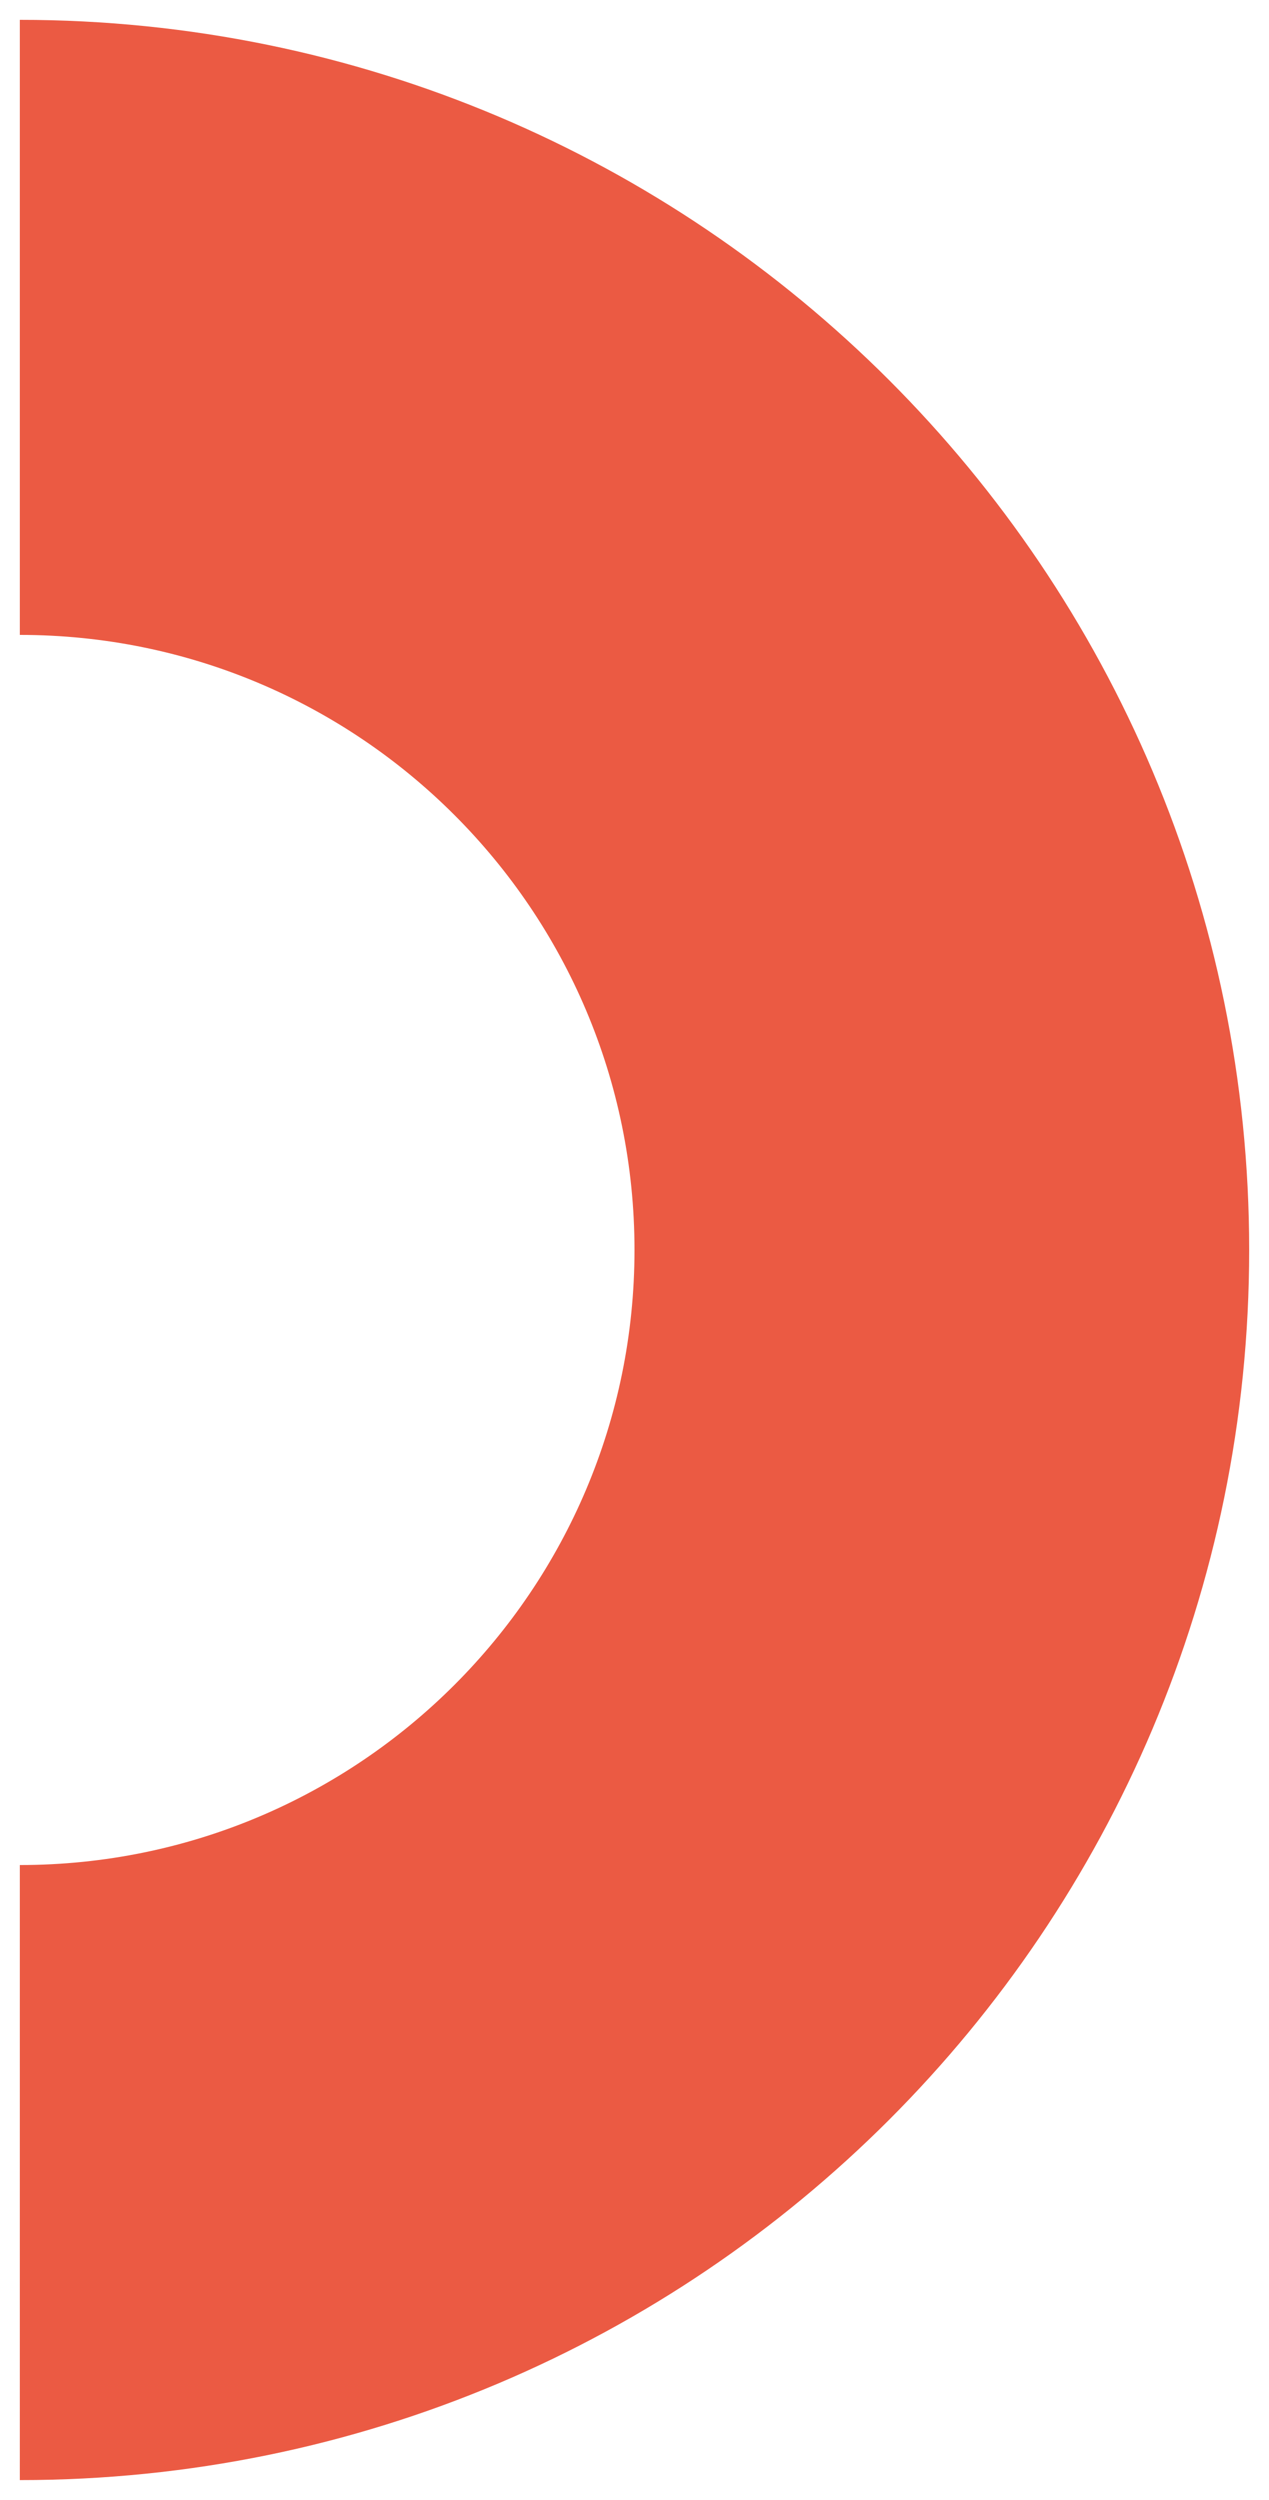 <?xml version="1.0" encoding="UTF-8"?> <svg xmlns="http://www.w3.org/2000/svg" width="32" height="63" viewBox="0 0 32 63" fill="none"> <path fill-rule="evenodd" clip-rule="evenodd" d="M0.5 0.5V16C9.06 16 16 22.94 16 31.5C16 40.06 9.06 47 0.5 47V62.5C17.621 62.5 31.5 48.621 31.5 31.5C31.5 14.379 17.621 0.5 0.5 0.5Z" fill="#EB5A43"></path> </svg> 